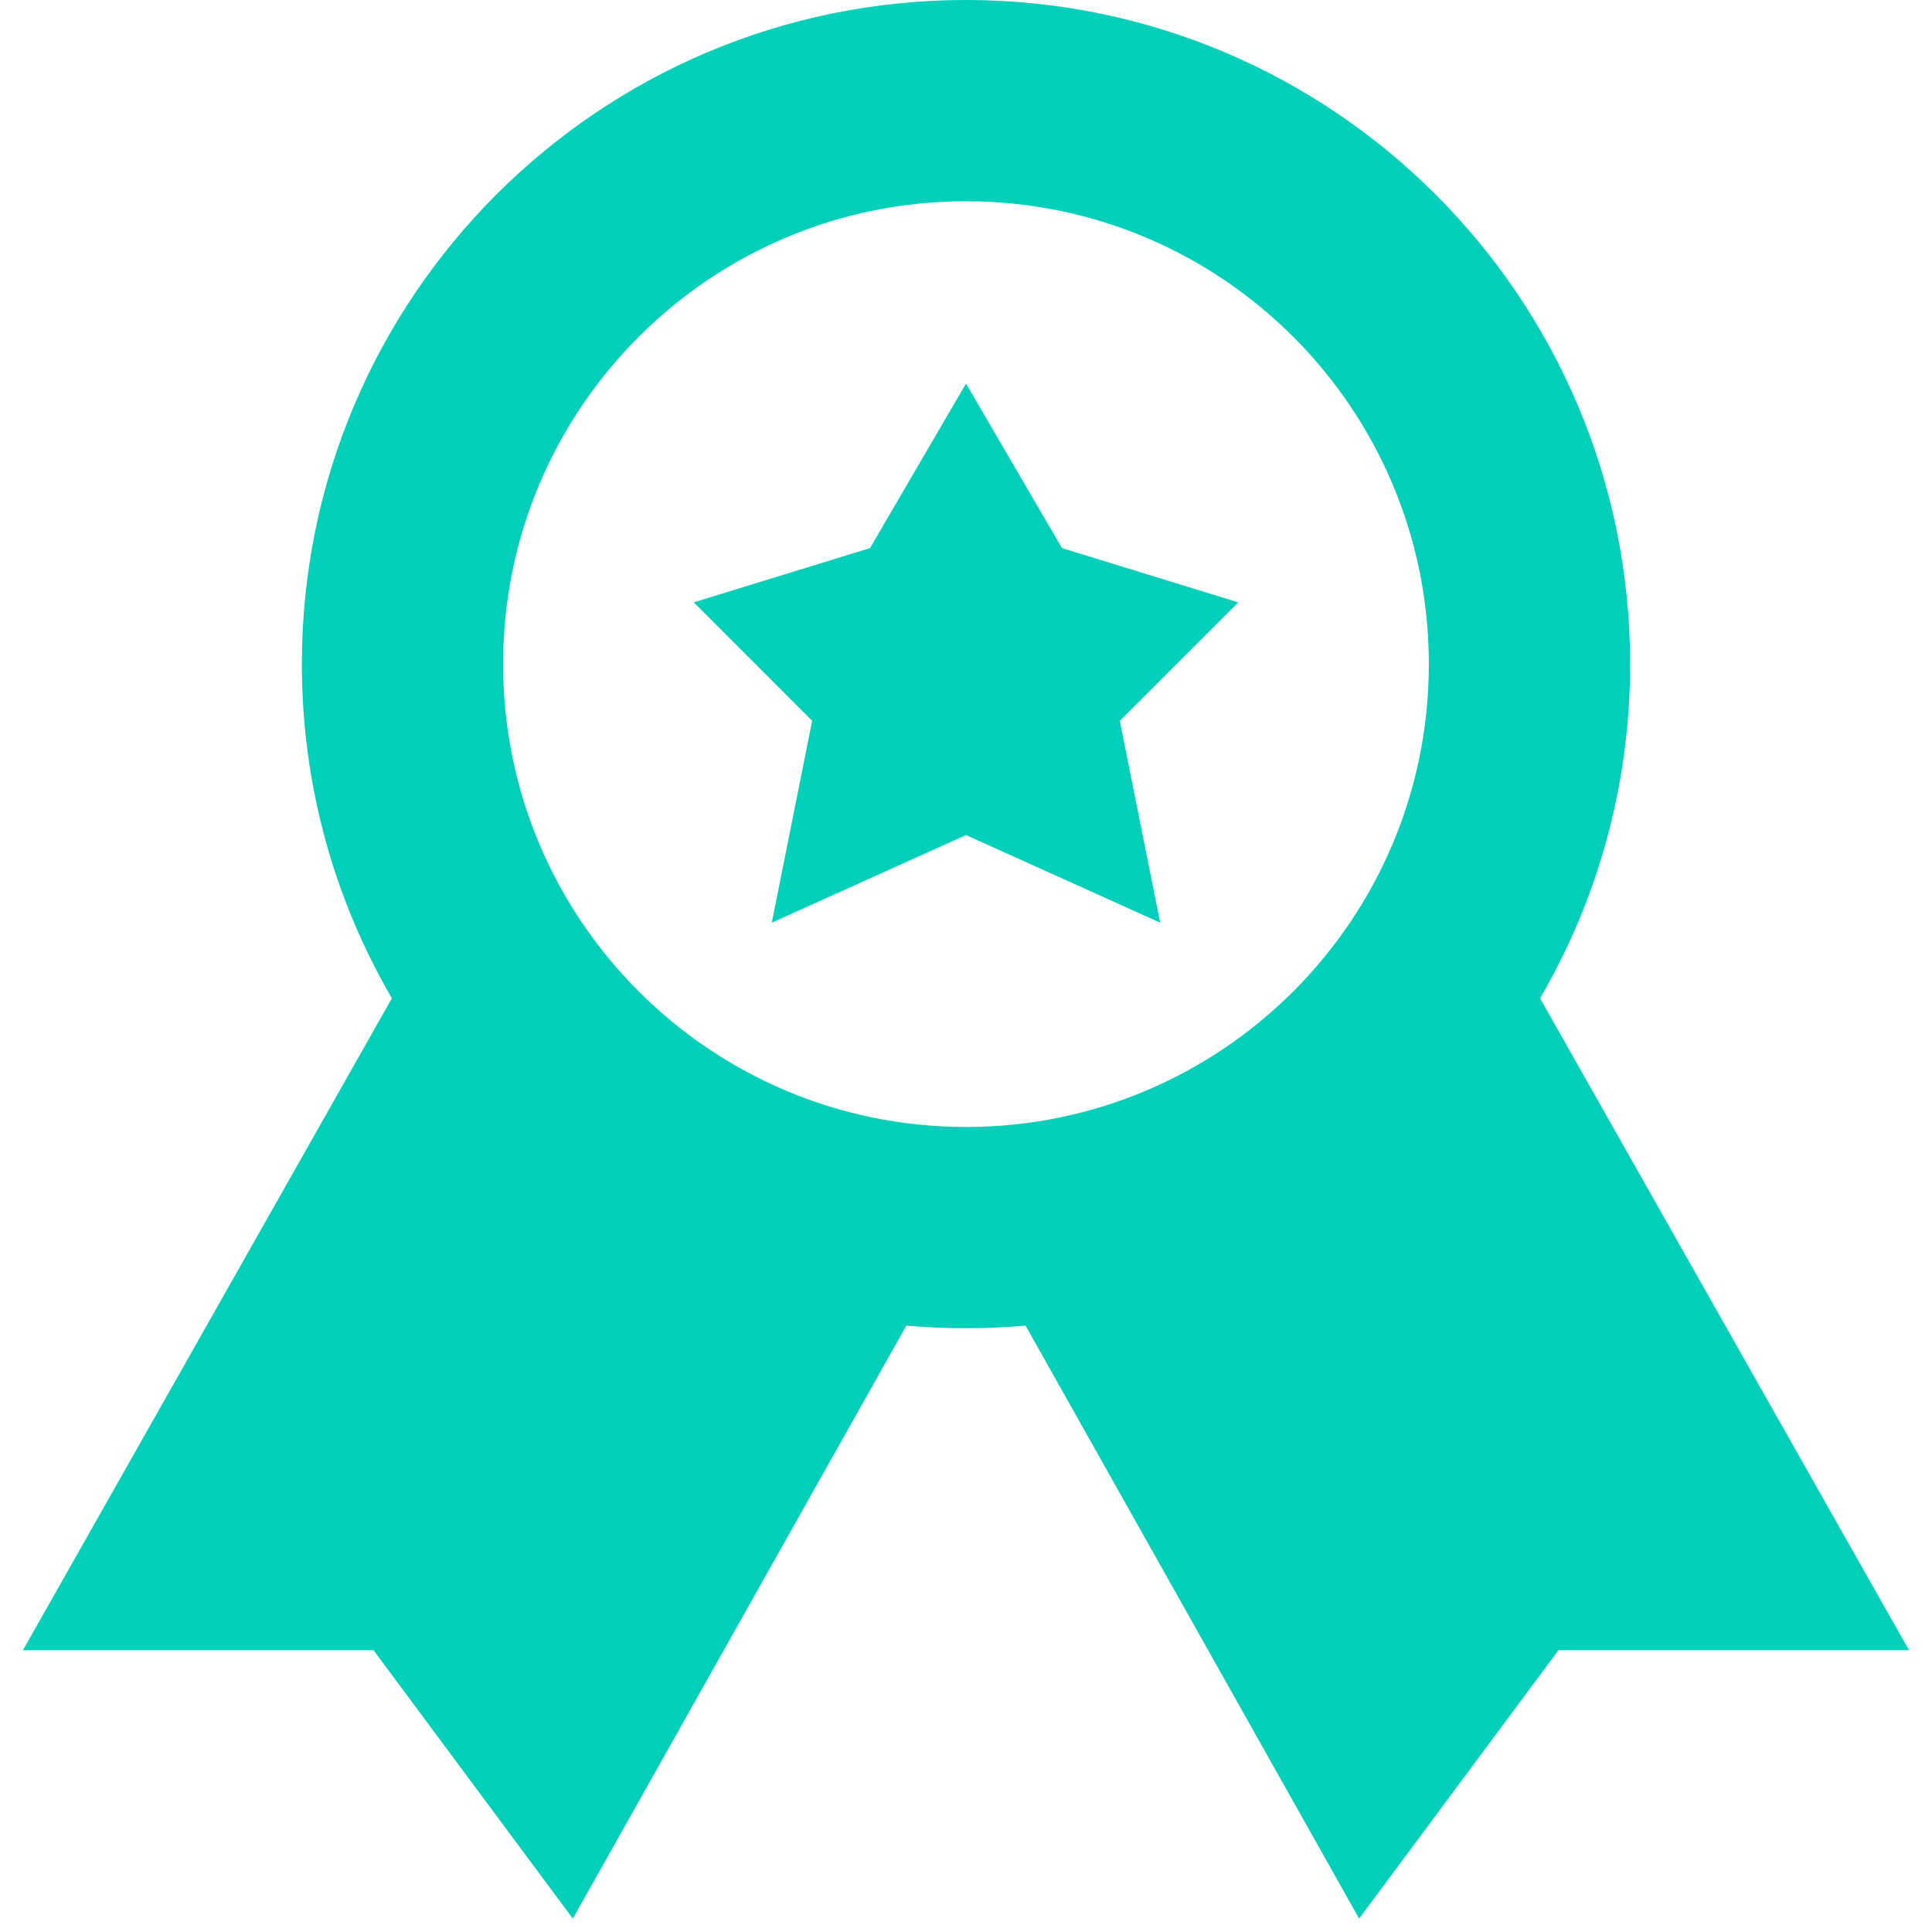 <?xml version="1.0" encoding="UTF-8"?> <svg xmlns="http://www.w3.org/2000/svg" width="40" height="40" viewBox="0 0 40 40" fill="none"><g clip-path="url(#clip0_6110_26614)"><path fill-rule="evenodd" clip-rule="evenodd" d="M11.86 39.722L13.119 37.484L18.765 27.445C19.172 27.482 19.584 27.5 20 27.5C20.416 27.5 20.827 27.482 21.233 27.445L26.88 37.484L28.139 39.722L29.671 37.66L32.265 34.166H39.524L38.116 31.679L31.885 20.669C33.07 18.637 33.75 16.273 33.75 13.75C33.75 6.156 27.594 0 20 0C12.406 0 6.25 6.156 6.25 13.75C6.25 16.272 6.929 18.636 8.114 20.668L1.883 31.679L0.475 34.166H7.734L10.328 37.66L11.86 39.722ZM20 23.333C14.707 23.333 10.416 19.043 10.416 13.75C10.416 8.457 14.707 4.167 20 4.167C25.292 4.167 29.583 8.457 29.583 13.75C29.583 19.043 25.292 23.333 20 23.333ZM21.987 11.348L20 7.942L18.013 11.348L14.364 12.471L16.815 14.923L15.979 19.103L20 17.289L24.02 19.103L23.184 14.923L25.636 12.471L21.987 11.348Z" fill="#00CFB9"></path></g><defs><clipPath id="clip0_6110_26614"><rect width="40" height="40" fill="white"></rect></clipPath></defs></svg> 